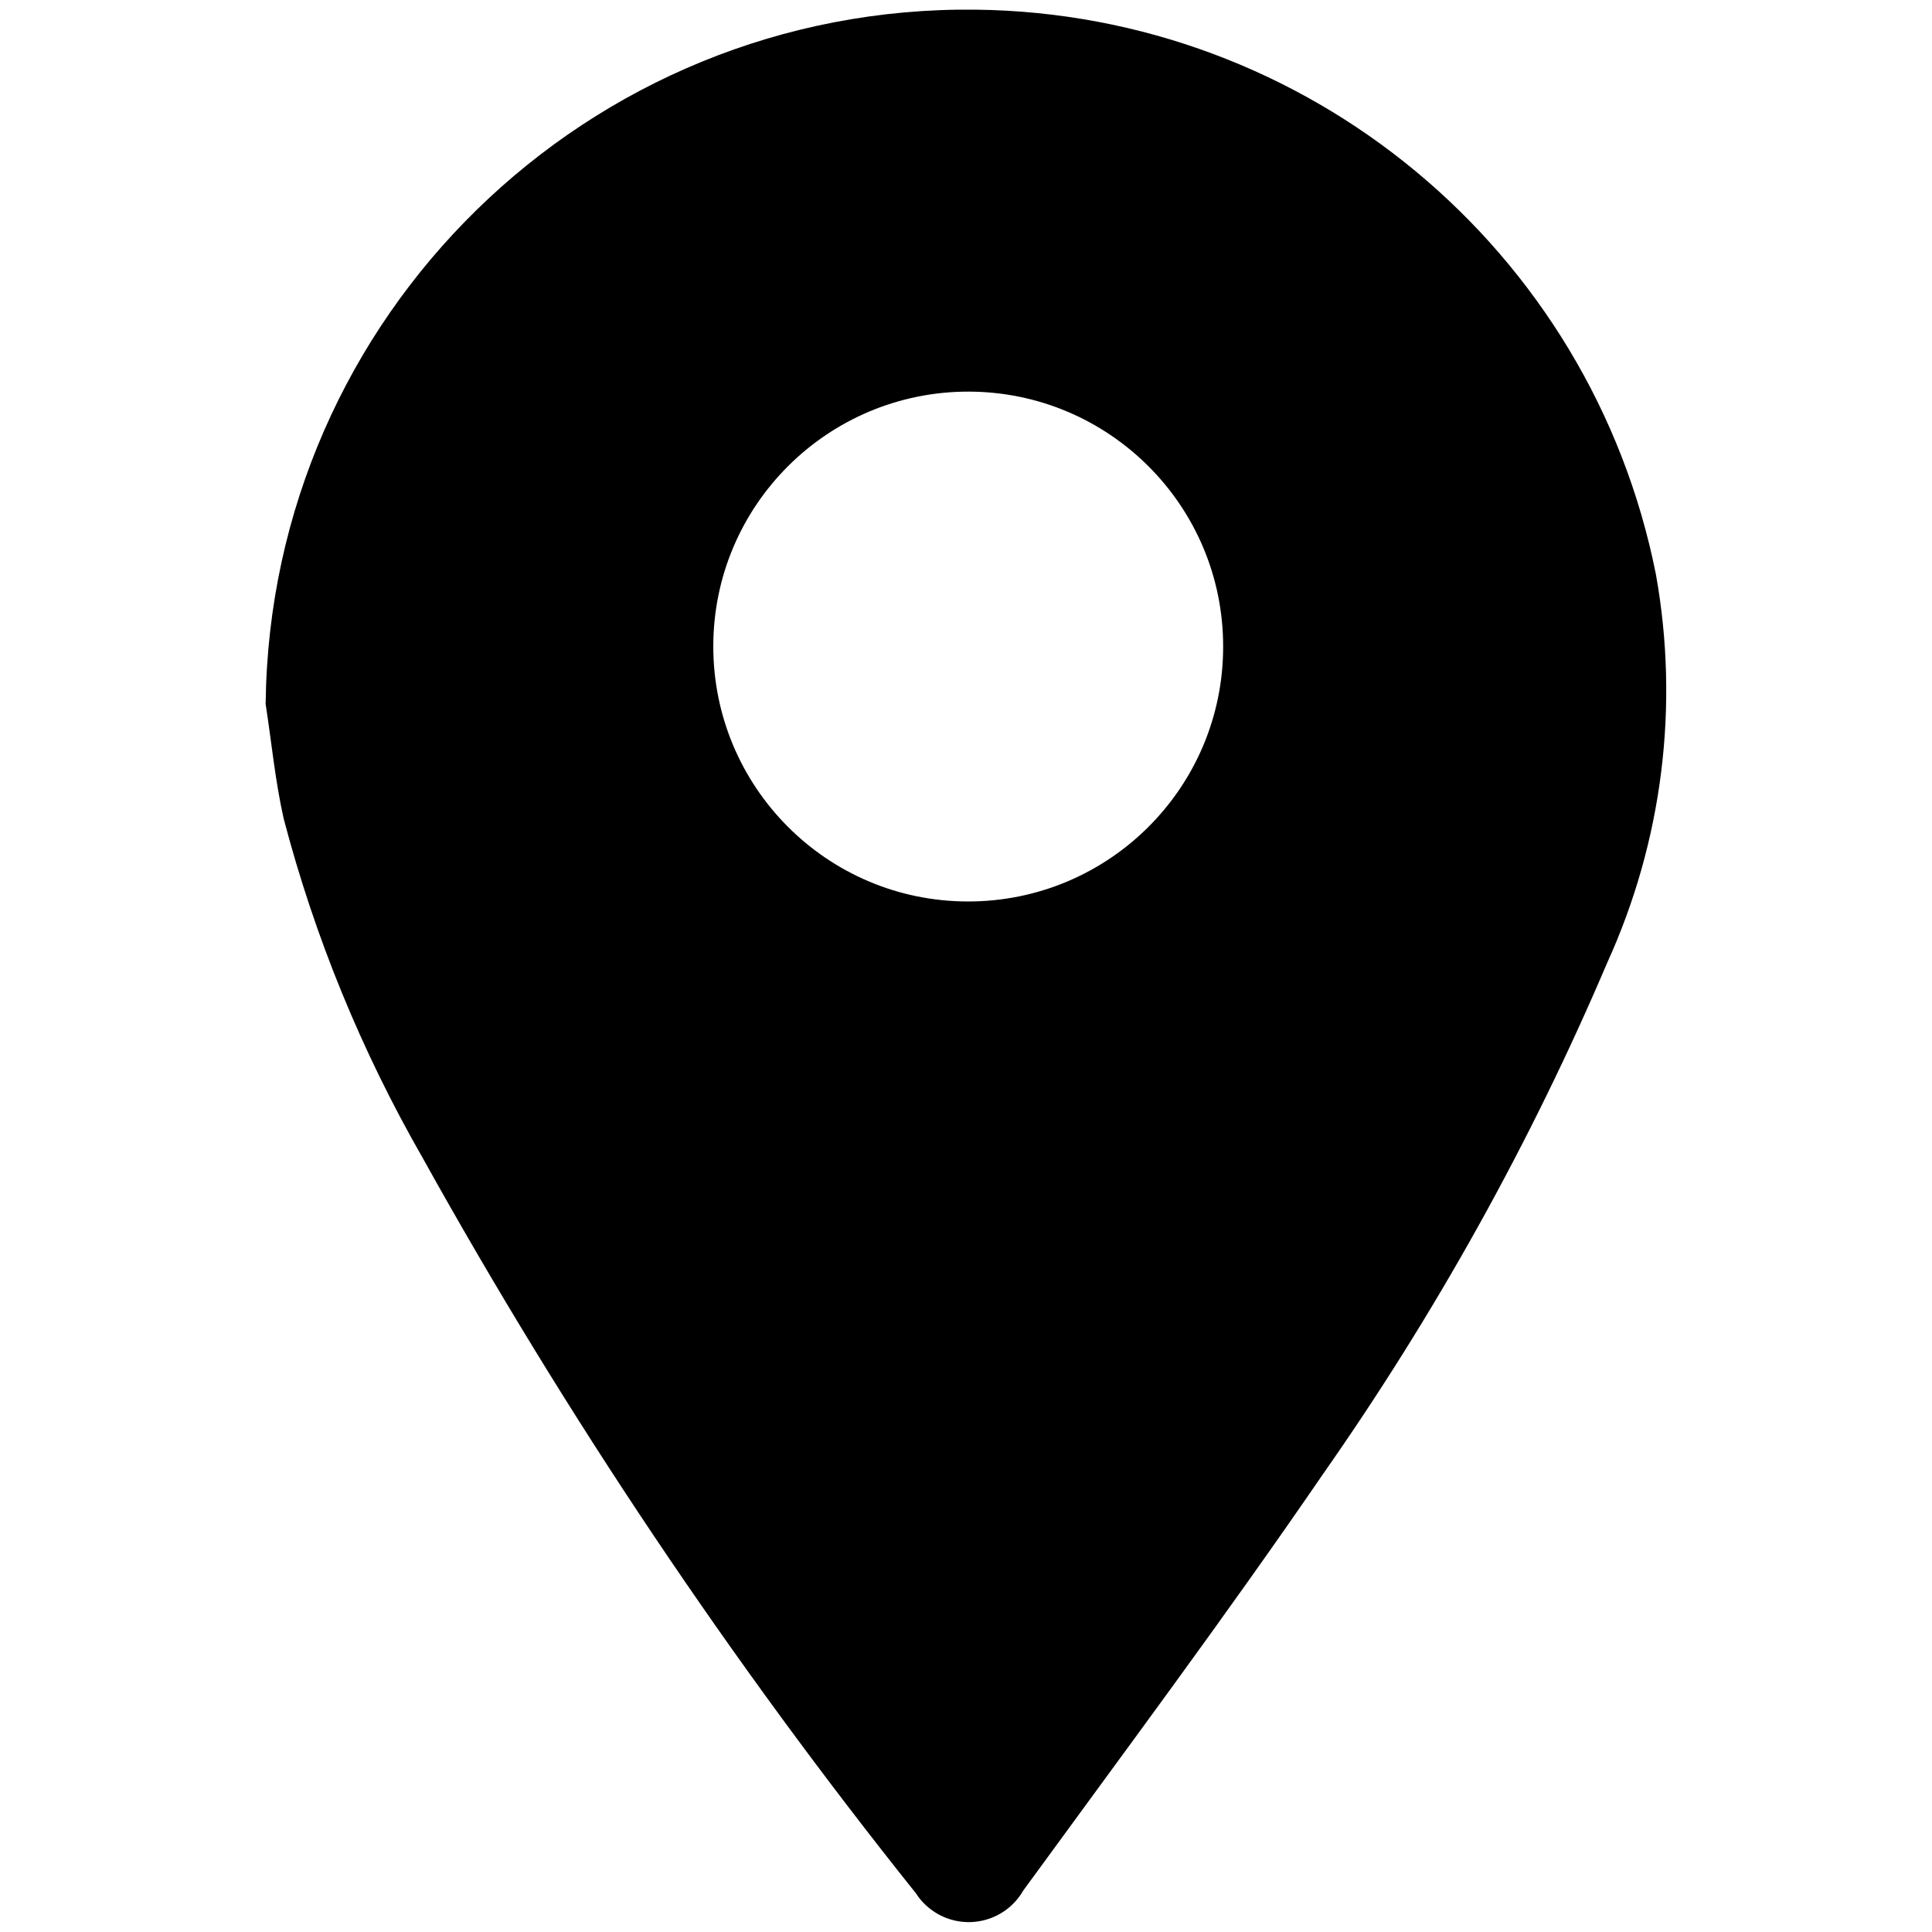 <?xml version="1.0" encoding="UTF-8"?><svg id="a" xmlns="http://www.w3.org/2000/svg" viewBox="0 0 100 100"><g id="b"><path id="c" d="m13.75,36.41C13.98,16.35,30.44.27,50.5.5c17.17.2,31.86,12.39,35.21,29.23,1.22,6.8.34,13.81-2.52,20.1-3.97,9.32-8.91,18.19-14.72,26.48-5,7.3-10.3,14.4-15.51,21.55-.9,1.56-2.89,2.09-4.45,1.19-.44-.26-.82-.61-1.1-1.05-9.56-11.96-18.1-24.69-25.54-38.08-3.16-5.51-5.58-11.41-7.19-17.56-.44-1.96-.63-3.99-.94-5.98Zm36.39-16.14c-7.29-.01-13.21,5.88-13.22,13.17-.01,7.29,5.88,13.21,13.17,13.22,7.29.01,13.21-5.88,13.22-13.17v-.05c-.01-7.27-5.91-13.16-13.18-13.17h0Z"/></g></svg>